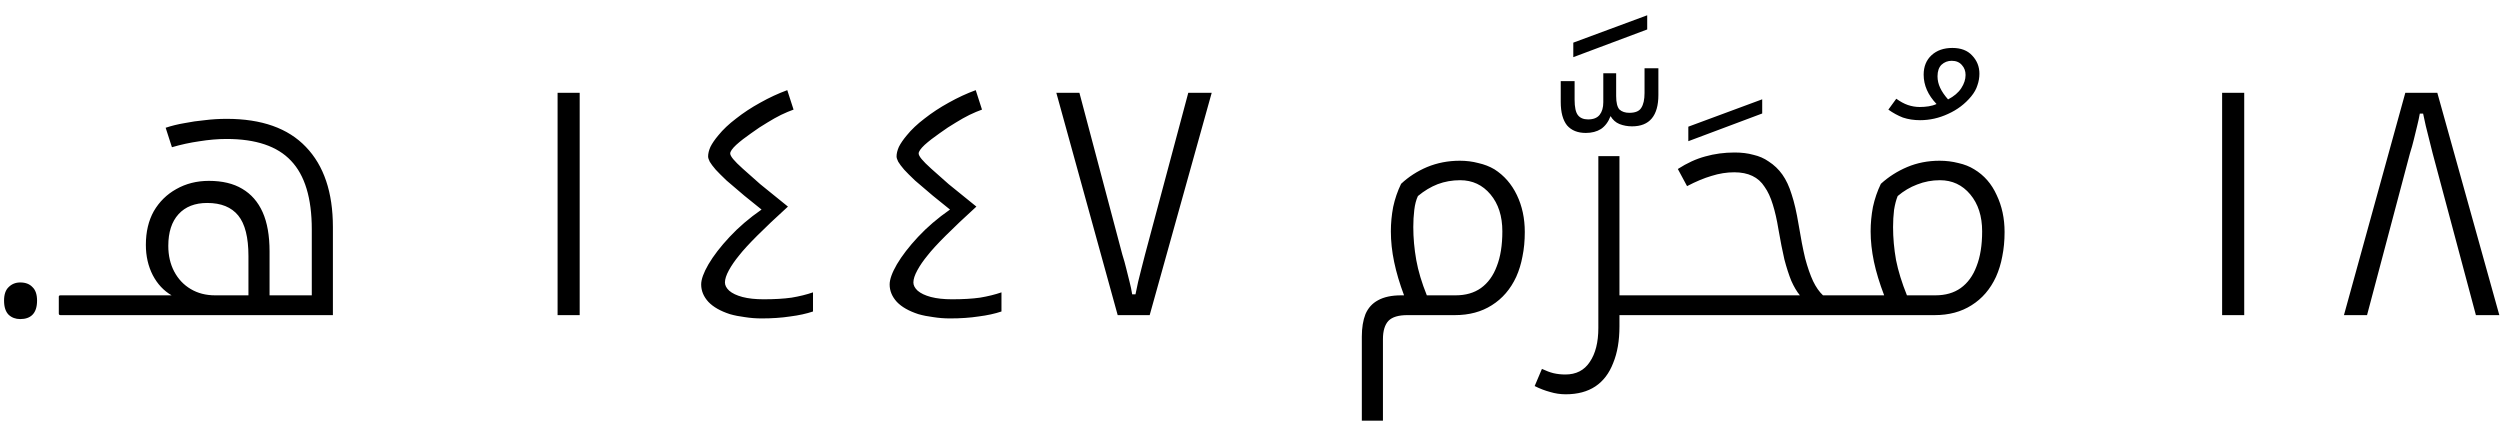 <svg width="119" height="21" viewBox="0 0 119 21" fill="none" xmlns="http://www.w3.org/2000/svg">
<path d="M0.193 14.309C0.193 14.016 0.267 13.801 0.413 13.665C0.56 13.519 0.743 13.445 0.963 13.445C1.214 13.445 1.408 13.519 1.544 13.665C1.69 13.801 1.764 14.016 1.764 14.309C1.764 14.613 1.69 14.838 1.544 14.984C1.408 15.12 1.214 15.188 0.963 15.188C0.743 15.188 0.56 15.12 0.413 14.984C0.267 14.838 0.193 14.613 0.193 14.309ZM5.72 14.058C5.772 14.058 5.798 14.079 5.798 14.121V14.921C5.798 14.974 5.772 15 5.72 15H2.878C2.825 15 2.799 14.974 2.799 14.921V14.121C2.799 14.079 2.825 14.058 2.878 14.058H5.72ZM8.168 14.058C7.791 13.838 7.493 13.519 7.273 13.1C7.053 12.671 6.943 12.189 6.943 11.655C6.943 11.038 7.069 10.504 7.32 10.054C7.582 9.604 7.938 9.253 8.388 9.002C8.848 8.74 9.366 8.609 9.942 8.609C10.581 8.609 11.109 8.735 11.528 8.986C11.957 9.237 12.282 9.609 12.502 10.101C12.722 10.593 12.831 11.216 12.831 11.97V14.058H14.841V10.917C14.841 9.431 14.511 8.342 13.852 7.651C13.203 6.96 12.182 6.615 10.79 6.615C10.371 6.615 9.937 6.652 9.487 6.725C9.047 6.788 8.613 6.882 8.184 7.008L7.885 6.081C8.168 5.987 8.466 5.914 8.78 5.861C9.094 5.798 9.419 5.751 9.754 5.72C10.089 5.678 10.434 5.657 10.79 5.657C12.454 5.657 13.711 6.102 14.559 6.992C15.417 7.882 15.846 9.154 15.846 10.807V15H5.561C5.509 15 5.483 14.974 5.483 14.921V14.121C5.483 14.079 5.509 14.058 5.561 14.058H8.168ZM10.241 14.058H11.826V12.189C11.826 11.3 11.664 10.656 11.34 10.258C11.015 9.86 10.523 9.661 9.864 9.661C9.277 9.661 8.822 9.839 8.498 10.195C8.173 10.551 8.011 11.053 8.011 11.703C8.011 12.163 8.105 12.571 8.293 12.927C8.482 13.283 8.744 13.561 9.079 13.759C9.414 13.958 9.801 14.058 10.241 14.058ZM26.541 4.417H27.593V15H26.541V4.417ZM36.25 15.157C35.977 15.157 35.711 15.136 35.449 15.094C35.198 15.063 34.962 15.016 34.742 14.953C34.292 14.806 33.952 14.613 33.722 14.372C33.491 14.121 33.376 13.843 33.376 13.54C33.376 13.299 33.491 12.98 33.722 12.582C33.962 12.174 34.297 11.739 34.727 11.279C35.156 10.818 35.663 10.383 36.25 9.975L35.433 9.316C35.098 9.033 34.816 8.792 34.585 8.593C34.365 8.384 34.193 8.211 34.067 8.075C33.941 7.929 33.847 7.803 33.784 7.698C33.732 7.594 33.706 7.51 33.706 7.447C33.706 7.311 33.742 7.159 33.816 6.992C33.9 6.824 34.025 6.641 34.193 6.442C34.413 6.17 34.695 5.903 35.041 5.641C35.386 5.369 35.768 5.118 36.187 4.888C36.616 4.647 37.045 4.448 37.474 4.291L37.773 5.217C37.595 5.28 37.396 5.364 37.176 5.469C36.967 5.573 36.752 5.694 36.532 5.83C36.281 5.976 36.019 6.149 35.747 6.348C35.475 6.536 35.239 6.72 35.041 6.898C34.852 7.076 34.758 7.212 34.758 7.306C34.758 7.369 34.805 7.458 34.899 7.573C34.993 7.688 35.145 7.84 35.355 8.028C35.564 8.217 35.841 8.463 36.187 8.766C36.543 9.059 36.982 9.415 37.506 9.834C36.93 10.357 36.443 10.818 36.045 11.216C35.648 11.614 35.36 11.928 35.182 12.158C34.983 12.399 34.821 12.634 34.695 12.864C34.569 13.095 34.507 13.289 34.507 13.445C34.507 13.582 34.575 13.712 34.711 13.838C34.857 13.964 35.067 14.063 35.339 14.136C35.621 14.21 35.956 14.246 36.344 14.246C36.867 14.246 37.312 14.22 37.678 14.168C38.055 14.105 38.396 14.021 38.699 13.916V14.827C38.385 14.932 38.024 15.011 37.616 15.063C37.208 15.126 36.752 15.157 36.25 15.157ZM45.22 15.157C44.948 15.157 44.681 15.136 44.419 15.094C44.168 15.063 43.933 15.016 43.713 14.953C43.263 14.806 42.922 14.613 42.692 14.372C42.462 14.121 42.347 13.843 42.347 13.54C42.347 13.299 42.462 12.98 42.692 12.582C42.933 12.174 43.268 11.739 43.697 11.279C44.126 10.818 44.634 10.383 45.22 9.975L44.404 9.316C44.069 9.033 43.786 8.792 43.556 8.593C43.336 8.384 43.163 8.211 43.038 8.075C42.912 7.929 42.818 7.803 42.755 7.698C42.703 7.594 42.676 7.51 42.676 7.447C42.676 7.311 42.713 7.159 42.786 6.992C42.87 6.824 42.996 6.641 43.163 6.442C43.383 6.17 43.666 5.903 44.011 5.641C44.357 5.369 44.739 5.118 45.157 4.888C45.587 4.647 46.016 4.448 46.445 4.291L46.743 5.217C46.565 5.28 46.366 5.364 46.147 5.469C45.937 5.573 45.723 5.694 45.503 5.83C45.252 5.976 44.99 6.149 44.718 6.348C44.446 6.536 44.21 6.72 44.011 6.898C43.823 7.076 43.728 7.212 43.728 7.306C43.728 7.369 43.776 7.458 43.87 7.573C43.964 7.688 44.116 7.84 44.325 8.028C44.535 8.217 44.812 8.463 45.157 8.766C45.513 9.059 45.953 9.415 46.476 9.834C45.901 10.357 45.414 10.818 45.016 11.216C44.618 11.614 44.33 11.928 44.152 12.158C43.953 12.399 43.791 12.634 43.666 12.864C43.54 13.095 43.477 13.289 43.477 13.445C43.477 13.582 43.545 13.712 43.681 13.838C43.828 13.964 44.037 14.063 44.309 14.136C44.592 14.21 44.927 14.246 45.314 14.246C45.838 14.246 46.283 14.22 46.649 14.168C47.026 14.105 47.366 14.021 47.67 13.916V14.827C47.356 14.932 46.995 15.011 46.586 15.063C46.178 15.126 45.723 15.157 45.22 15.157ZM53.202 15L50.281 4.417H51.38L53.421 12.111C53.495 12.341 53.557 12.566 53.61 12.786C53.662 13.006 53.714 13.215 53.767 13.414C53.819 13.613 53.861 13.812 53.892 14.011H54.049C54.091 13.801 54.133 13.602 54.175 13.414C54.227 13.215 54.28 13.006 54.332 12.786C54.384 12.566 54.442 12.341 54.505 12.111L56.562 4.417H57.677L54.725 15H53.202ZM64.823 16.021C64.823 15.602 64.881 15.246 64.996 14.953C65.122 14.66 65.32 14.44 65.593 14.293C65.875 14.136 66.242 14.058 66.692 14.058H66.833C66.624 13.503 66.467 12.974 66.362 12.472C66.257 11.97 66.205 11.483 66.205 11.012C66.205 10.624 66.242 10.237 66.315 9.85C66.399 9.462 66.524 9.096 66.692 8.75C67.048 8.416 67.461 8.149 67.932 7.95C68.414 7.751 68.932 7.651 69.487 7.651C69.801 7.651 70.094 7.688 70.366 7.761C70.649 7.824 70.905 7.923 71.136 8.06C71.596 8.353 71.952 8.761 72.203 9.284C72.455 9.808 72.58 10.394 72.58 11.043C72.58 11.462 72.544 11.849 72.47 12.205C72.407 12.55 72.308 12.875 72.172 13.178C71.9 13.765 71.512 14.215 71.01 14.529C70.518 14.843 69.932 15 69.251 15H66.99C66.571 15 66.273 15.089 66.095 15.267C65.917 15.455 65.828 15.748 65.828 16.146V20.025H64.823V16.021ZM67.273 10.807C67.273 11.32 67.32 11.844 67.414 12.378C67.508 12.901 67.676 13.461 67.917 14.058H69.283C69.764 14.058 70.167 13.943 70.492 13.712C70.827 13.472 71.078 13.126 71.246 12.676C71.424 12.226 71.512 11.671 71.512 11.012C71.512 10.289 71.324 9.703 70.947 9.253C70.57 8.803 70.089 8.578 69.502 8.578C69.126 8.578 68.77 8.641 68.435 8.766C68.11 8.892 67.796 9.08 67.493 9.331C67.409 9.509 67.351 9.729 67.32 9.991C67.288 10.253 67.273 10.525 67.273 10.807ZM74.889 2.03L78.407 0.727V1.402L74.889 2.721V2.03ZM75.485 6.328C75.097 6.328 74.799 6.208 74.59 5.967C74.391 5.716 74.291 5.344 74.291 4.852V3.863H74.951V4.742C74.951 5.098 75.003 5.344 75.108 5.48C75.213 5.616 75.375 5.684 75.594 5.684C75.846 5.684 76.029 5.611 76.144 5.465C76.259 5.318 76.317 5.119 76.317 4.868V3.486H76.929V4.57C76.929 4.884 76.982 5.098 77.086 5.213C77.201 5.318 77.358 5.37 77.557 5.37C77.84 5.37 78.028 5.292 78.123 5.135C78.227 4.978 78.28 4.742 78.28 4.428V3.251H78.939V4.522C78.939 5.014 78.834 5.386 78.625 5.637C78.416 5.889 78.102 6.014 77.683 6.014C77.474 6.014 77.275 5.978 77.086 5.904C76.908 5.831 76.767 5.705 76.662 5.527C76.558 5.8 76.406 6.004 76.207 6.14C76.008 6.265 75.767 6.328 75.485 6.328ZM77.086 15V15.534C77.086 16.214 76.987 16.795 76.788 17.277C76.599 17.769 76.317 18.14 75.94 18.392C75.563 18.643 75.092 18.768 74.526 18.768C74.275 18.768 74.029 18.732 73.788 18.659C73.548 18.596 73.302 18.502 73.05 18.376L73.396 17.559C73.595 17.654 73.778 17.722 73.946 17.764C74.124 17.805 74.312 17.826 74.511 17.826C75.024 17.826 75.411 17.628 75.673 17.23C75.945 16.832 76.081 16.293 76.081 15.612V7.431H77.086V14.058H78.986C79.038 14.058 79.064 14.079 79.064 14.121V14.921C79.064 14.974 79.038 15 78.986 15H77.086ZM80.364 6.03L83.881 4.727V5.402L80.364 6.721V6.03ZM78.828 15C78.776 15 78.75 14.974 78.75 14.921V14.121C78.75 14.079 78.776 14.058 78.828 14.058H85.675C85.528 13.88 85.392 13.65 85.266 13.367C85.151 13.084 85.041 12.744 84.936 12.346C84.842 11.938 84.748 11.462 84.654 10.917C84.581 10.467 84.492 10.075 84.387 9.74C84.282 9.394 84.151 9.112 83.994 8.892C83.848 8.662 83.654 8.489 83.413 8.374C83.173 8.258 82.885 8.201 82.55 8.201C82.194 8.201 81.833 8.258 81.466 8.374C81.11 8.478 80.723 8.641 80.304 8.86L79.865 8.044C80.304 7.761 80.739 7.562 81.168 7.447C81.608 7.322 82.073 7.259 82.566 7.259C82.9 7.259 83.199 7.295 83.46 7.369C83.733 7.431 83.974 7.536 84.183 7.683C84.445 7.85 84.664 8.06 84.842 8.311C85.02 8.562 85.167 8.876 85.282 9.253C85.408 9.63 85.517 10.106 85.612 10.682C85.716 11.32 85.821 11.86 85.926 12.299C86.041 12.728 86.167 13.09 86.303 13.383C86.439 13.665 86.596 13.89 86.774 14.058H87.826C87.878 14.058 87.904 14.079 87.904 14.121V14.921C87.904 14.974 87.878 15 87.826 15H78.828ZM91.394 5.721C91.1 5.721 90.828 5.679 90.577 5.595C90.336 5.501 90.106 5.375 89.886 5.218L90.263 4.7C90.451 4.836 90.635 4.936 90.813 4.998C91.001 5.061 91.189 5.093 91.378 5.093C91.525 5.093 91.666 5.082 91.802 5.061C91.938 5.04 92.064 5.004 92.179 4.951C91.77 4.522 91.566 4.056 91.566 3.554C91.566 3.167 91.692 2.858 91.943 2.627C92.194 2.397 92.524 2.282 92.933 2.282C93.341 2.282 93.655 2.402 93.875 2.643C94.105 2.884 94.22 3.172 94.22 3.507C94.22 3.695 94.189 3.878 94.126 4.056C94.073 4.234 93.974 4.412 93.828 4.59C93.534 4.946 93.168 5.224 92.728 5.422C92.299 5.621 91.854 5.721 91.394 5.721ZM92.728 4.732C93.011 4.585 93.22 4.407 93.356 4.198C93.493 3.988 93.561 3.779 93.561 3.57C93.561 3.381 93.503 3.224 93.388 3.099C93.273 2.962 93.11 2.894 92.901 2.894C92.713 2.894 92.55 2.957 92.414 3.083C92.289 3.208 92.226 3.392 92.226 3.632C92.226 3.821 92.268 4.004 92.352 4.182C92.435 4.36 92.561 4.543 92.728 4.732ZM87.676 15C87.624 15 87.598 14.974 87.598 14.921V14.121C87.598 14.079 87.624 14.058 87.676 14.058H89.686C89.466 13.482 89.304 12.948 89.199 12.456C89.095 11.954 89.042 11.472 89.042 11.012C89.042 10.624 89.079 10.237 89.152 9.85C89.236 9.462 89.362 9.096 89.529 8.75C89.895 8.416 90.314 8.149 90.785 7.95C91.256 7.751 91.769 7.651 92.324 7.651C92.638 7.651 92.936 7.688 93.219 7.761C93.502 7.824 93.753 7.923 93.973 8.06C94.444 8.342 94.8 8.75 95.041 9.284C95.292 9.808 95.418 10.394 95.418 11.043C95.418 11.462 95.381 11.849 95.308 12.205C95.245 12.55 95.145 12.875 95.009 13.178C94.737 13.765 94.35 14.215 93.847 14.529C93.355 14.843 92.769 15 92.089 15H87.676ZM90.11 10.807C90.11 11.32 90.157 11.844 90.251 12.378C90.356 12.901 90.529 13.461 90.77 14.058H92.12C92.602 14.058 93.004 13.943 93.329 13.712C93.664 13.472 93.915 13.126 94.083 12.676C94.261 12.226 94.35 11.671 94.35 11.012C94.35 10.289 94.161 9.703 93.784 9.253C93.408 8.803 92.926 8.578 92.34 8.578C91.963 8.578 91.602 8.646 91.256 8.782C90.921 8.908 90.613 9.091 90.33 9.331C90.257 9.509 90.199 9.729 90.157 9.991C90.126 10.253 90.11 10.525 90.11 10.807ZM105.773 4.417H106.825V15H105.773V4.417ZM114.493 4.417H116.016L118.968 15H117.853L115.796 7.306C115.733 7.055 115.675 6.824 115.623 6.615C115.571 6.395 115.518 6.186 115.466 5.987C115.424 5.778 115.382 5.584 115.34 5.406H115.183C115.152 5.584 115.11 5.778 115.058 5.987C115.005 6.186 114.953 6.4 114.901 6.631C114.848 6.851 114.786 7.076 114.712 7.306L112.671 15H111.572L114.493 4.417Z" fill="black"/>
</svg>
